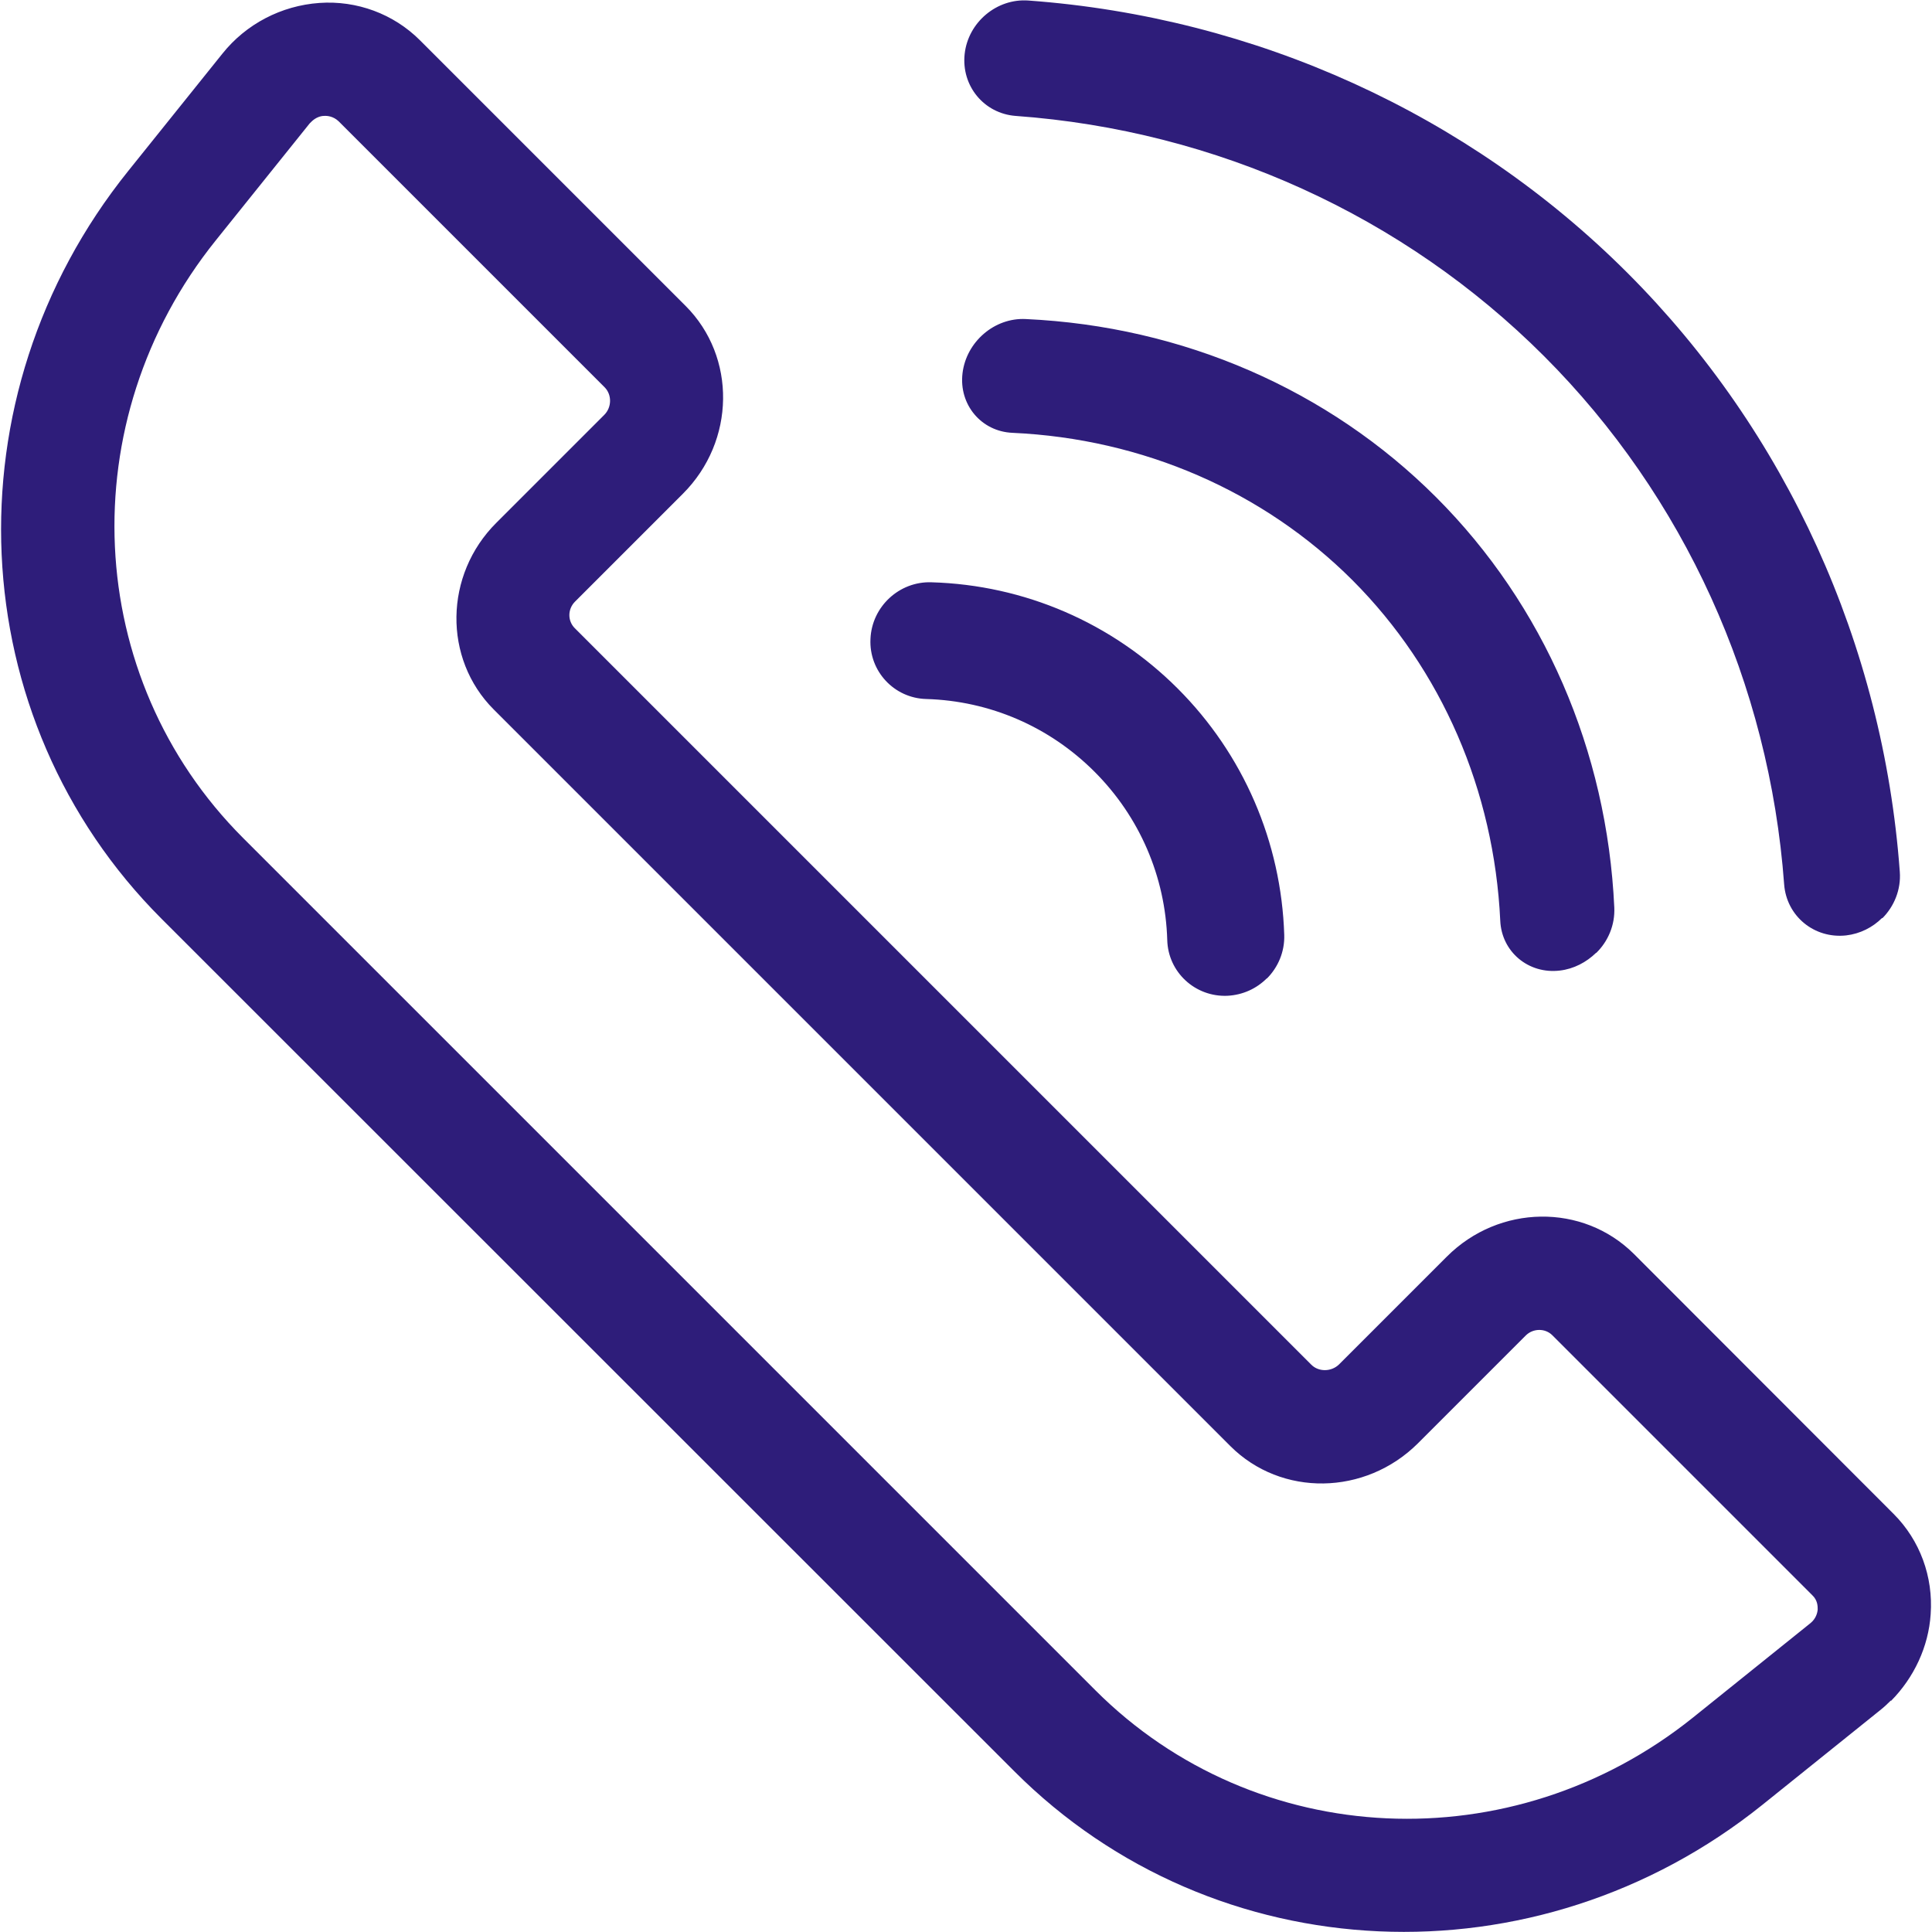 <?xml version="1.0" encoding="UTF-8"?>
<svg id="Layer_1" data-name="Layer 1" xmlns="http://www.w3.org/2000/svg" width="72" height="72" viewBox="0 0 72 72">
  <defs>
    <style>
      .cls-1 {
        fill: #2e1d7a;
      }
    </style>
  </defs>
  <path class="cls-1" d="M11.6,4.54s-.04.04-.06.06l-3.5,4.36c-5.4,6.72-4.96,16.29,1.02,22.27l31.76,31.76c5.98,5.98,15.55,6.41,22.27,1.02l4.38-3.52c.21-.17.26-.39.27-.51,0-.12,0-.34-.2-.53l-9.69-9.69c-.27-.27-.72-.26-.99.01l-4.02,4.02c-1.96,1.95-5.09,2-6.99.1l-27.45-27.45c-1.89-1.89-1.85-5.02.1-6.96l4.02-4.02c.28-.28.29-.75.01-1.03L12.62,4.52c-.2-.19-.43-.21-.55-.2-.11,0-.3.05-.47.22h0ZM59.48,35.51c-.36.35-.83.6-1.35.66-1.17.14-2.17-.7-2.22-1.86-.23-4.85-2.18-9.35-5.5-12.68-3.32-3.32-7.82-5.28-12.68-5.5-1.16-.05-2-1.05-1.86-2.22.14-1.17,1.19-2.08,2.36-2.02,5.85.27,11.28,2.63,15.29,6.64,4.01,4.01,6.37,9.44,6.64,15.29.03.65-.23,1.26-.67,1.69h0ZM47.21,36.46c-.38.38-.89.62-1.47.65-1.2.05-2.21-.88-2.24-2.08-.07-2.36-1.03-4.59-2.71-6.27-1.68-1.68-3.9-2.64-6.27-2.71-1.2-.03-2.14-1.04-2.08-2.24.05-1.2,1.07-2.15,2.27-2.11,3.47.1,6.73,1.51,9.18,3.96,2.45,2.45,3.86,5.72,3.97,9.18.02.63-.23,1.21-.65,1.63ZM70.14,34.21c-.35.35-.82.59-1.34.65-1.19.13-2.22-.72-2.31-1.9-.55-7.48-3.73-14.47-8.95-19.69-5.23-5.23-12.22-8.41-19.69-8.95-1.18-.09-2.03-1.12-1.9-2.31.13-1.18,1.2-2.08,2.38-1.99,8.47.62,16.4,4.23,22.32,10.15,5.92,5.92,9.53,13.85,10.15,22.32.05.66-.21,1.29-.65,1.73ZM70.47,63.37c-.13.13-.27.26-.41.37l-4.38,3.52c-8.42,6.76-20.41,6.23-27.88-1.25L6.03,34.25C-1.45,26.78-1.99,14.79,4.78,6.37l3.5-4.36c.89-1.12,2.21-1.8,3.62-1.9,1.4-.1,2.77.41,3.75,1.39l9.9,9.9c1.9,1.9,1.86,5.04-.1,7l-4.02,4.02c-.28.28-.28.72-.01.99l27.45,27.45c.27.27.74.27,1.03-.01l4.02-4.02c1.95-1.95,5.07-1.99,6.97-.1l9.68,9.69c.98.98,1.48,2.34,1.38,3.74-.08,1.21-.62,2.36-1.48,3.23h0Z"/>
</svg>